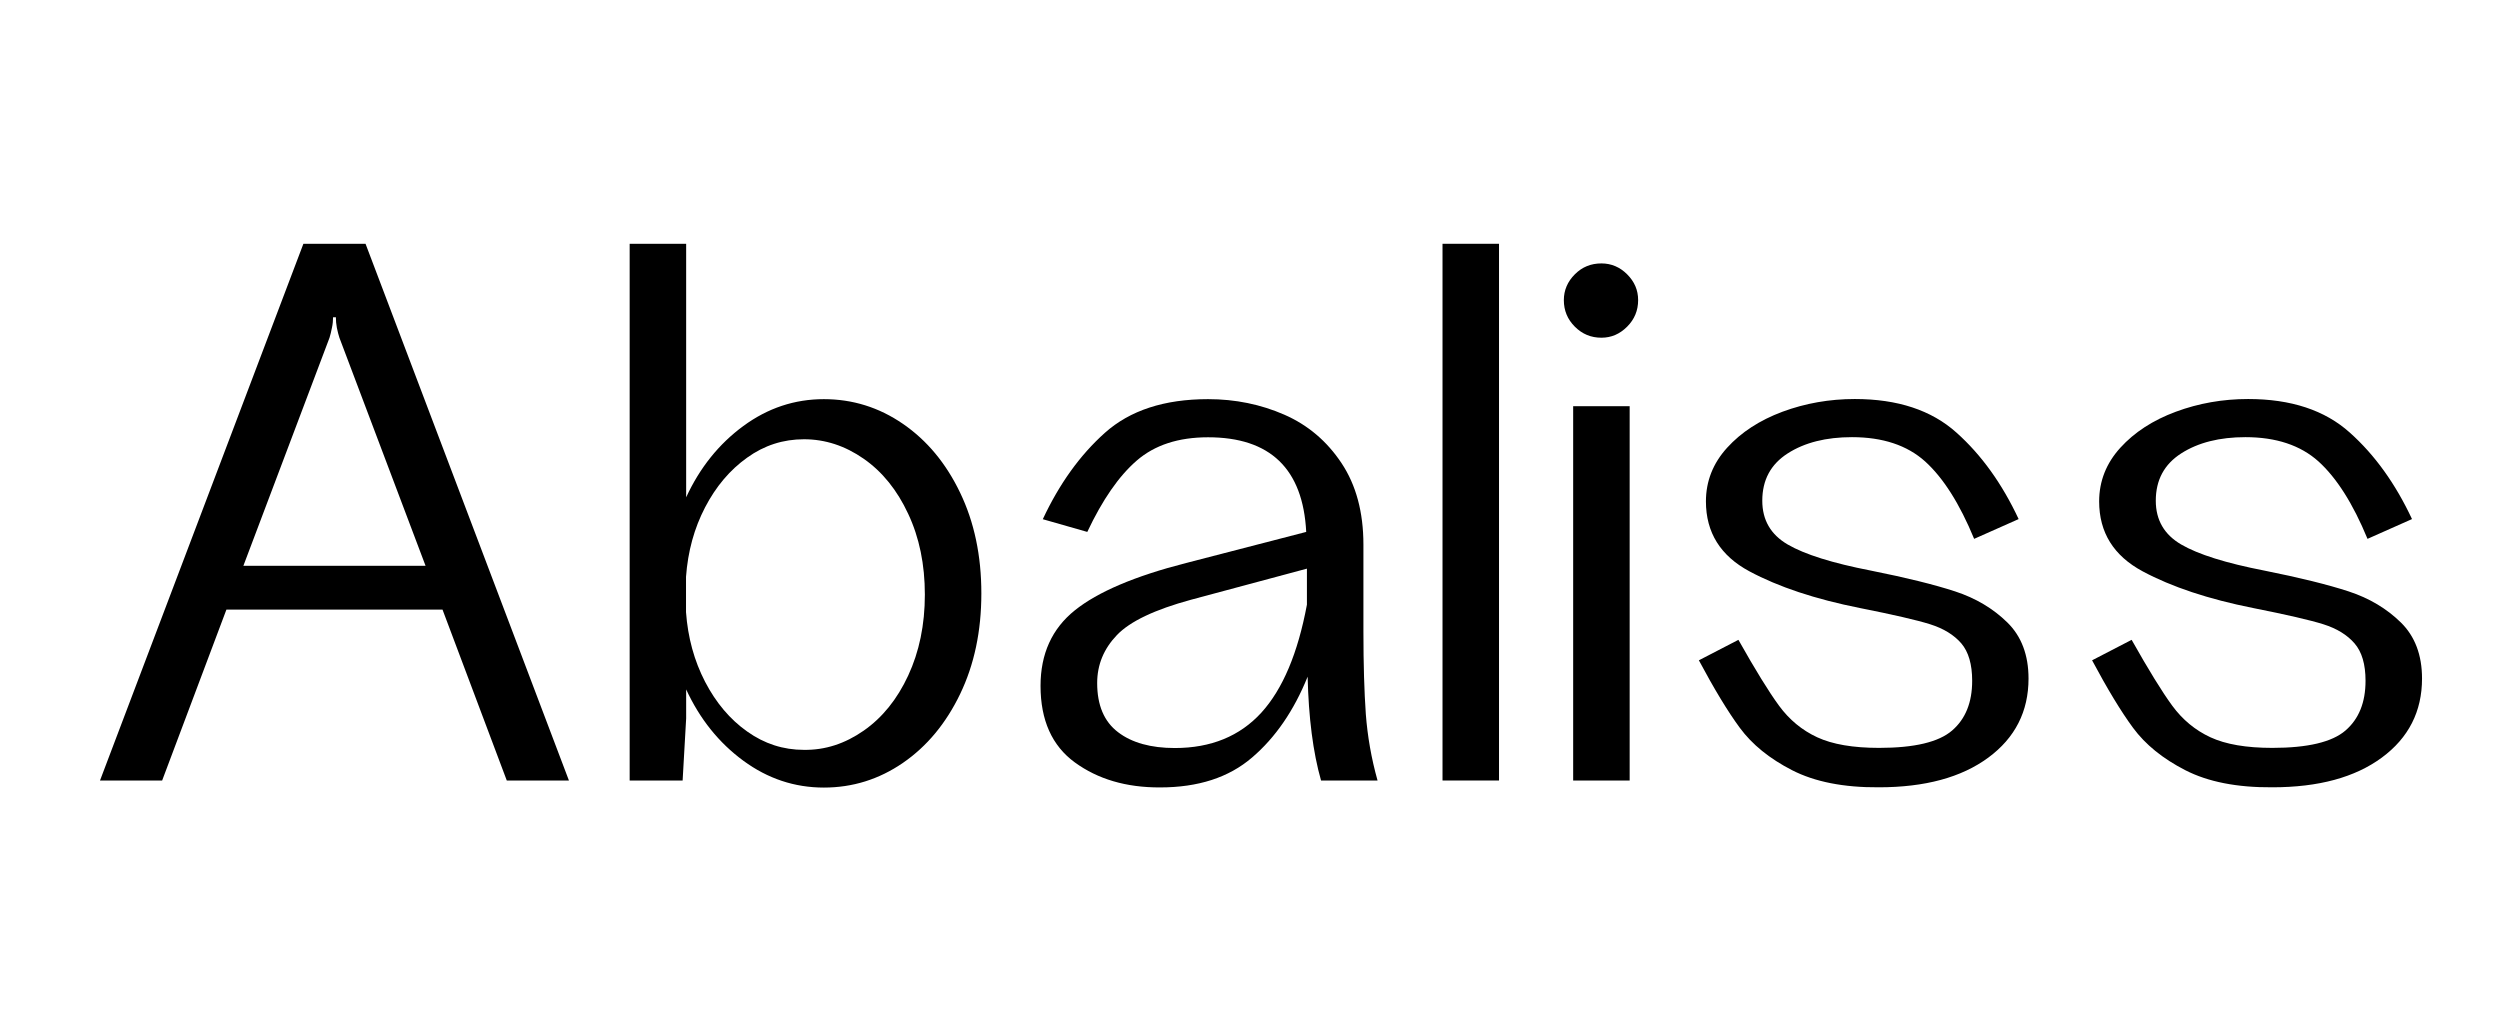 <svg xmlns="http://www.w3.org/2000/svg" xmlns:xlink="http://www.w3.org/1999/xlink" id="Layer_1" x="0px" y="0px" viewBox="0 0 177 73" style="enable-background:new 0 0 177 73;" xml:space="preserve"><style type="text/css">	.st0{enable-background:new    ;}</style><g class="st0">	<path d="M21.48,17.26h4.4l14.4,38h-4.4l-4.55-12.1h-15.3l-4.55,12.1h-4.4L21.48,17.26z M30.13,40.06l-6.1-16.15  c-0.07-0.2-0.12-0.43-0.18-0.7c-0.05-0.27-0.07-0.52-0.07-0.75h-0.2c0,0.23-0.02,0.48-0.08,0.75c-0.05,0.27-0.11,0.5-0.17,0.7  l-6.1,16.15H30.13z"></path>	<path d="M44.58,55.26v-38h4v17.95c0.97-2.1,2.32-3.78,4.05-5.05c1.73-1.27,3.63-1.9,5.7-1.9c2.03,0,3.9,0.58,5.6,1.75  c1.7,1.17,3.05,2.79,4.05,4.88c1,2.08,1.5,4.46,1.5,7.12c0,2.67-0.5,5.04-1.5,7.12c-1,2.08-2.35,3.71-4.05,4.88  c-1.7,1.17-3.57,1.75-5.6,1.75c-2.07,0-3.97-0.63-5.7-1.9s-3.08-2.95-4.05-5.05v2.05l-0.25,4.4H44.58z M61.15,51.73  c1.32-0.92,2.37-2.22,3.15-3.9s1.18-3.59,1.18-5.73c0-2.13-0.39-4.04-1.18-5.72c-0.78-1.68-1.83-2.98-3.15-3.9  c-1.32-0.92-2.73-1.38-4.23-1.38c-1.47,0-2.81,0.43-4.02,1.3c-1.22,0.87-2.21,2.04-2.98,3.52c-0.77,1.48-1.22,3.12-1.35,4.92v2.5  c0.13,1.8,0.58,3.44,1.35,4.93c0.77,1.48,1.76,2.66,2.98,3.52c1.22,0.87,2.56,1.3,4.02,1.3C58.43,53.11,59.83,52.65,61.15,51.73z"></path>	<path d="M76.1,53.98c-1.62-1.18-2.43-2.99-2.43-5.42c0-2.27,0.81-4.05,2.43-5.35s4.24-2.42,7.88-3.35l8.5-2.2  c-0.23-4.47-2.55-6.7-6.95-6.7c-2.1,0-3.78,0.55-5.05,1.65c-1.27,1.1-2.43,2.78-3.5,5.05l-3.15-0.9c1.17-2.5,2.63-4.54,4.4-6.12  c1.77-1.58,4.2-2.38,7.3-2.38c1.93,0,3.73,0.37,5.4,1.1s3.02,1.88,4.05,3.43s1.55,3.47,1.55,5.77v6.15c0,2.33,0.06,4.28,0.17,5.85  c0.12,1.57,0.39,3.13,0.83,4.7h-4c-0.57-2-0.88-4.45-0.95-7.35c-0.97,2.4-2.28,4.31-3.93,5.72c-1.65,1.42-3.82,2.12-6.52,2.12  C79.73,55.76,77.72,55.16,76.1,53.98z M89.3,50.46c1.52-1.67,2.59-4.22,3.23-7.65v-2.55l-8.2,2.2c-2.57,0.7-4.32,1.53-5.25,2.5  s-1.4,2.1-1.4,3.4c0,1.57,0.49,2.73,1.48,3.48c0.98,0.75,2.33,1.12,4.02,1.12C85.74,52.96,87.78,52.12,89.3,50.46z"></path>	<path d="M102.13,55.26v-38h4v38H102.13z"></path>	<path d="M111.5,23.13c-0.52-0.52-0.78-1.14-0.78-1.88c0-0.7,0.26-1.31,0.78-1.83s1.14-0.77,1.88-0.77c0.7,0,1.31,0.26,1.82,0.77  c0.52,0.52,0.78,1.12,0.78,1.83c0,0.73-0.26,1.36-0.78,1.88c-0.52,0.52-1.12,0.78-1.82,0.78C112.64,23.91,112.02,23.65,111.5,23.13  z M111.38,55.26v-26.5h4v26.5H111.38z"></path>	<path d="M126.88,54.53c-1.6-0.82-2.83-1.82-3.7-3s-1.83-2.78-2.9-4.78l2.8-1.45c1.2,2.13,2.16,3.69,2.88,4.67  c0.72,0.98,1.62,1.73,2.7,2.23s2.54,0.75,4.38,0.75c2.5,0,4.22-0.41,5.17-1.23s1.42-1.99,1.42-3.52c0-1.17-0.26-2.05-0.77-2.65  c-0.52-0.6-1.25-1.05-2.2-1.35s-2.61-0.68-4.97-1.15c-3.17-0.63-5.78-1.5-7.83-2.6s-3.08-2.75-3.08-4.95c0-1.43,0.5-2.7,1.5-3.8  c1-1.1,2.31-1.95,3.92-2.55c1.62-0.6,3.33-0.9,5.12-0.9c3.03,0,5.43,0.79,7.2,2.38c1.77,1.58,3.23,3.62,4.4,6.12l-3.15,1.4  c-1.03-2.5-2.19-4.32-3.47-5.48c-1.28-1.15-3.01-1.72-5.18-1.72c-1.83,0-3.35,0.38-4.55,1.15s-1.8,1.88-1.8,3.35  c0,1.37,0.6,2.4,1.8,3.1s3.17,1.32,5.9,1.85c2.5,0.5,4.48,0.99,5.95,1.47s2.7,1.22,3.7,2.2s1.5,2.31,1.5,3.97  c0,2.33-0.95,4.2-2.85,5.6c-1.9,1.4-4.48,2.1-7.75,2.1C130.53,55.76,128.48,55.35,126.88,54.53z"></path>	<path d="M154.72,54.53c-1.6-0.82-2.83-1.82-3.7-3s-1.83-2.78-2.9-4.78l2.8-1.45c1.2,2.13,2.16,3.69,2.88,4.67  c0.72,0.98,1.62,1.73,2.7,2.23s2.54,0.75,4.38,0.75c2.5,0,4.23-0.41,5.18-1.23c0.95-0.82,1.42-1.99,1.42-3.52  c0-1.17-0.26-2.05-0.78-2.65c-0.52-0.6-1.25-1.05-2.2-1.35s-2.61-0.68-4.97-1.15c-3.17-0.63-5.78-1.5-7.83-2.6  s-3.08-2.75-3.08-4.95c0-1.43,0.5-2.7,1.5-3.8c1-1.1,2.31-1.95,3.93-2.55c1.62-0.6,3.32-0.9,5.12-0.9c3.03,0,5.43,0.79,7.2,2.38  c1.77,1.58,3.23,3.62,4.4,6.12l-3.15,1.4c-1.03-2.5-2.19-4.32-3.47-5.48c-1.28-1.15-3.01-1.72-5.17-1.72  c-1.83,0-3.35,0.38-4.55,1.15s-1.8,1.88-1.8,3.35c0,1.37,0.6,2.4,1.8,3.1c1.2,0.7,3.17,1.32,5.9,1.85c2.5,0.5,4.48,0.99,5.95,1.47  s2.7,1.22,3.7,2.2s1.5,2.31,1.5,3.97c0,2.33-0.95,4.2-2.85,5.6c-1.9,1.4-4.48,2.1-7.75,2.1C158.37,55.76,156.32,55.35,154.72,54.53  z"></path></g></svg>